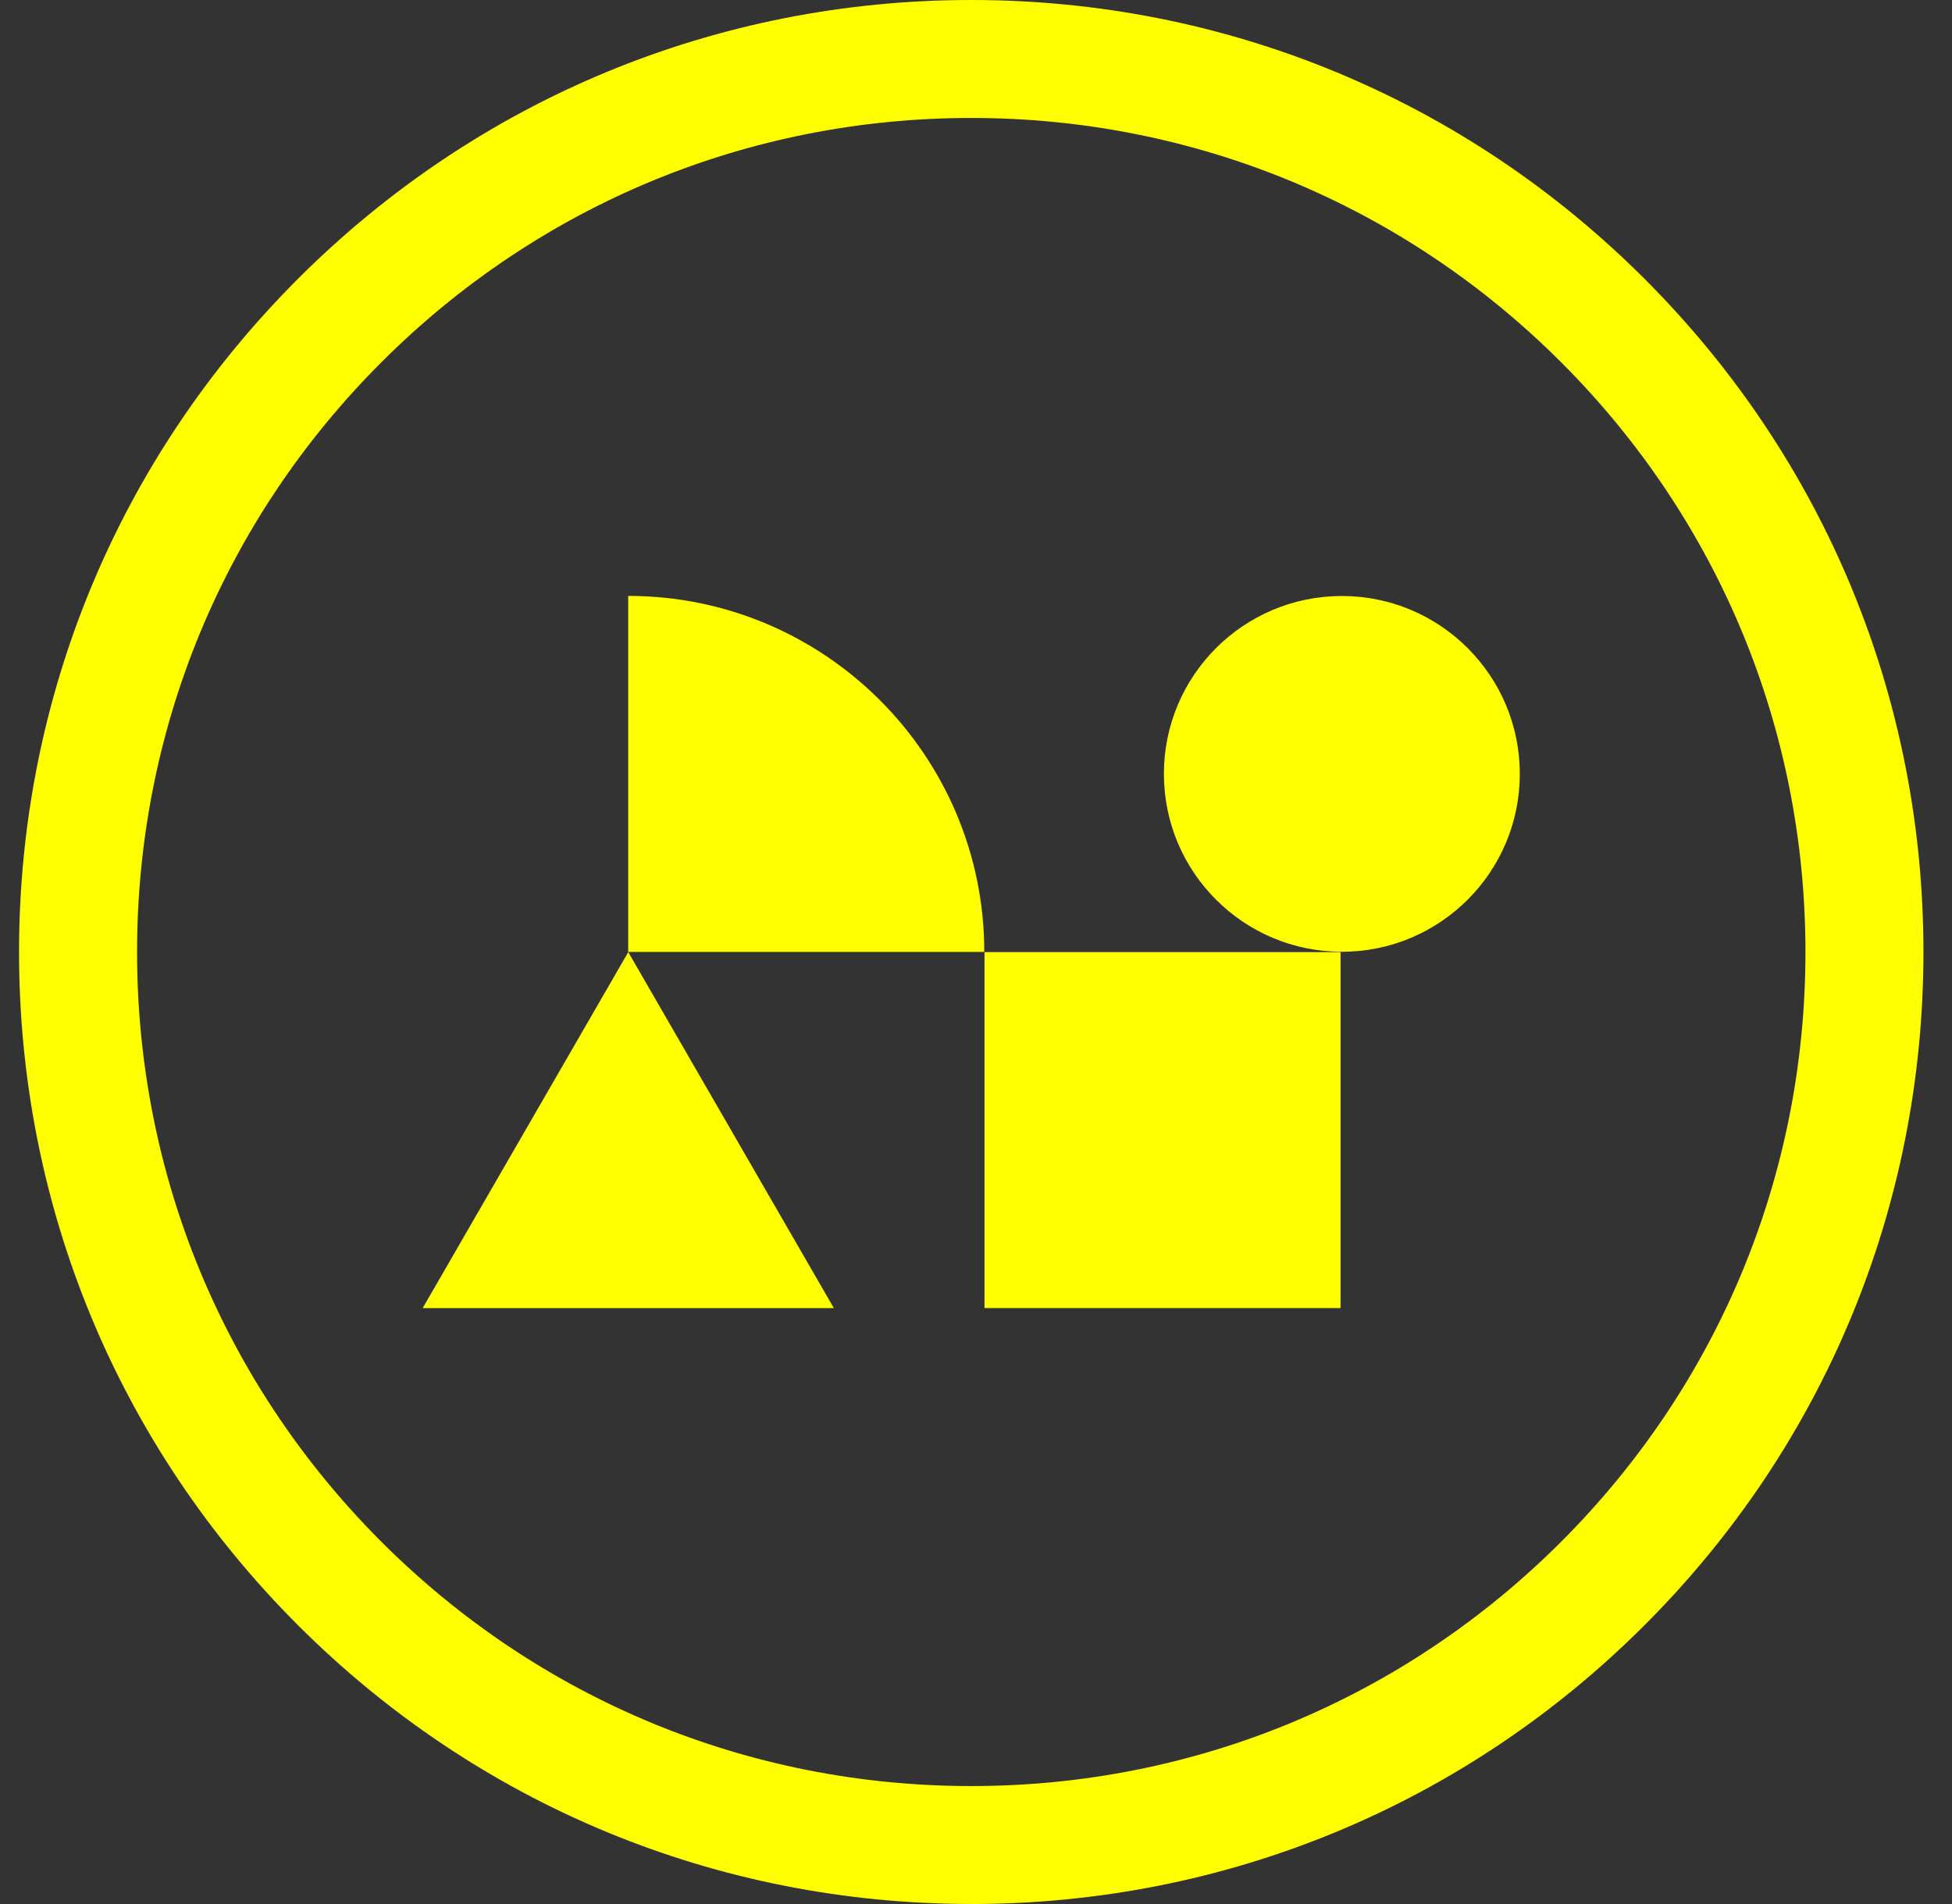<svg width="41" height="40" viewBox="0 0 41 40" fill="none" xmlns="http://www.w3.org/2000/svg">
<rect x="0" y="0" width="41" height="40" fill="#333333" stroke="none"/>
<path d="M28.157 20.002H20.679V27.48H28.157V20.002Z" fill="#FFFF00"/>
<path d="M13.195 12.519C17.323 12.519 20.674 15.87 20.674 19.998H13.195V12.519Z" fill="#FFFF00"/>
<path d="M13.196 20.002L8.878 27.481H17.514L13.196 20.002Z" fill="#FFFF00"/>
<path d="M28.184 19.995C30.248 19.995 31.922 18.322 31.922 16.258C31.922 14.194 30.248 12.521 28.184 12.521C26.12 12.521 24.447 14.194 24.447 16.258C24.447 18.322 26.12 19.995 28.184 19.995Z" fill="#FFFF00"/>
<path d="M20.4 39.999C15.058 39.999 10.036 37.919 6.258 34.142C2.481 30.365 0.4 25.342 0.4 20C0.4 14.658 2.481 9.635 6.258 5.858C10.036 2.08 15.058 0 20.4 0C25.743 0 30.765 2.08 34.542 5.858C38.32 9.635 40.4 14.658 40.4 20C40.4 25.342 38.32 30.365 34.542 34.142C30.765 37.92 25.743 40 20.4 40V39.999ZM20.4 2.478C15.72 2.478 11.32 4.301 8.011 7.61C4.701 10.919 2.879 15.32 2.879 20C2.879 24.68 4.701 29.08 8.011 32.39C11.32 35.699 15.72 37.522 20.4 37.522C25.08 37.522 29.48 35.699 32.79 32.39C36.1 29.08 37.922 24.68 37.922 20C37.922 15.32 36.1 10.92 32.79 7.61C29.48 4.301 25.08 2.478 20.4 2.478Z" fill="#FFFF00"/>
</svg>
